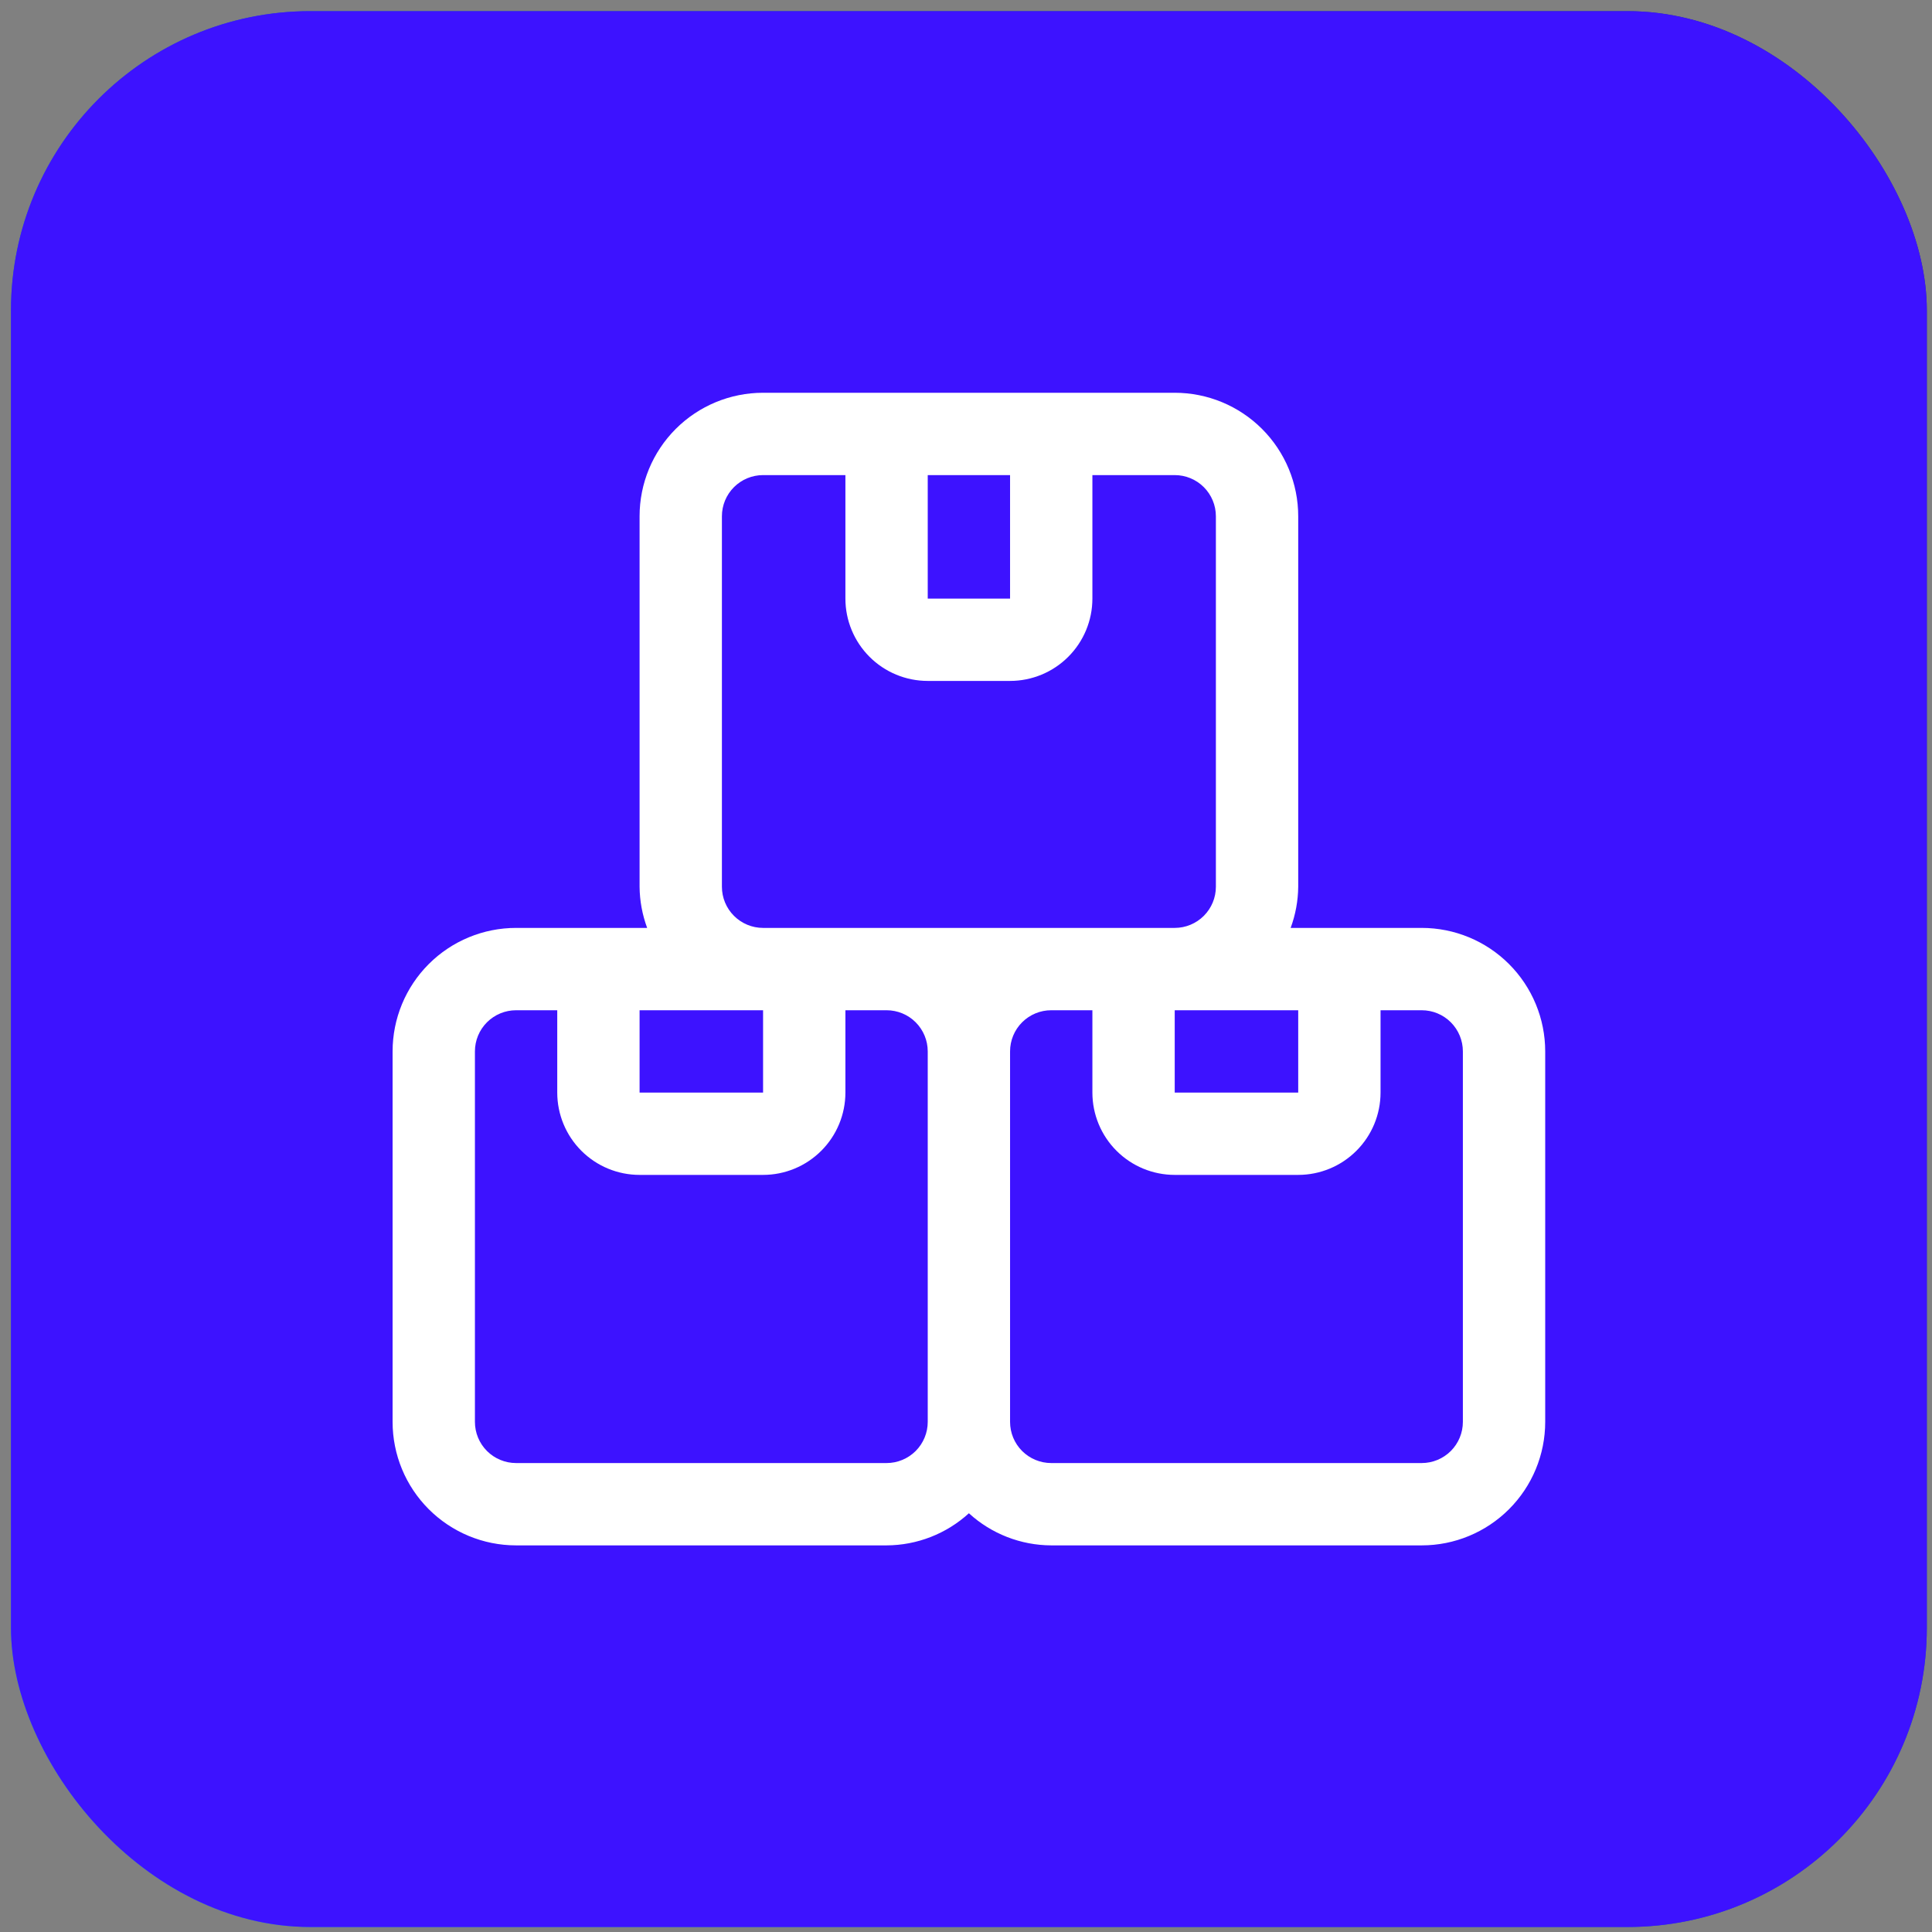 <svg width="88" height="88" viewBox="0 0 88 88" fill="none" xmlns="http://www.w3.org/2000/svg">
<rect x="0" y="0" width="88" height="88" fill="#808080" stroke="none"/>
<rect x="0.5" y="0.508" width="87.264" height="87.264" rx="13.635" fill="url(#paint0_linear_116_10062)"/>
<rect x="0.5" y="0.508" width="87.264" height="87.264" rx="13.635" fill="#3D12FF"/>
<path d="M64.757 42.265H58.787C59.009 41.664 59.126 41.03 59.132 40.39V23.515C59.132 22.023 58.539 20.592 57.484 19.537C56.429 18.482 54.999 17.89 53.507 17.89H34.757C33.265 17.89 31.834 18.482 30.779 19.537C29.724 20.592 29.132 22.023 29.132 23.515V40.39C29.138 41.03 29.255 41.664 29.477 42.265H23.507C22.015 42.265 20.584 42.857 19.529 43.912C18.474 44.967 17.882 46.398 17.882 47.89V64.765C17.882 66.257 18.474 67.687 19.529 68.742C20.584 69.797 22.015 70.39 23.507 70.39H40.382C41.77 70.385 43.107 69.863 44.132 68.927C45.157 69.863 46.494 70.385 47.882 70.39H64.757C66.249 70.39 67.679 69.797 68.734 68.742C69.789 67.687 70.382 66.257 70.382 64.765V47.89C70.382 46.398 69.789 44.967 68.734 43.912C67.679 42.857 66.249 42.265 64.757 42.265ZM59.132 49.765H53.507V46.015H59.132V49.765ZM46.007 21.64V27.265H42.257V21.64H46.007ZM32.882 40.39V23.515C32.882 23.017 33.079 22.541 33.431 22.189C33.783 21.837 34.26 21.64 34.757 21.64H38.507V27.265C38.507 28.259 38.902 29.213 39.605 29.916C40.308 30.62 41.262 31.015 42.257 31.015H46.007C47.001 31.015 47.955 30.62 48.658 29.916C49.362 29.213 49.757 28.259 49.757 27.265V21.64H53.507C54.004 21.64 54.481 21.837 54.833 22.189C55.184 22.541 55.382 23.017 55.382 23.515V40.39C55.382 40.887 55.184 41.364 54.833 41.715C54.481 42.067 54.004 42.265 53.507 42.265H34.757C34.26 42.265 33.783 42.067 33.431 41.715C33.079 41.364 32.882 40.887 32.882 40.39ZM34.757 46.015V49.765H29.132V46.015H34.757ZM40.382 66.64H23.507C23.01 66.64 22.533 66.442 22.181 66.091C21.829 65.739 21.632 65.262 21.632 64.765V47.89C21.632 47.392 21.829 46.916 22.181 46.564C22.533 46.212 23.01 46.015 23.507 46.015H25.382V49.765C25.382 50.759 25.777 51.713 26.48 52.416C27.183 53.12 28.137 53.515 29.132 53.515H34.757C35.751 53.515 36.705 53.12 37.408 52.416C38.112 51.713 38.507 50.759 38.507 49.765V46.015H40.382C40.879 46.015 41.356 46.212 41.708 46.564C42.059 46.916 42.257 47.392 42.257 47.89V64.765C42.257 65.262 42.059 65.739 41.708 66.091C41.356 66.442 40.879 66.64 40.382 66.64ZM66.632 64.765C66.632 65.262 66.434 65.739 66.083 66.091C65.731 66.442 65.254 66.64 64.757 66.64H47.882C47.385 66.64 46.908 66.442 46.556 66.091C46.204 65.739 46.007 65.262 46.007 64.765V47.89C46.007 47.392 46.204 46.916 46.556 46.564C46.908 46.212 47.385 46.015 47.882 46.015H49.757V49.765C49.757 50.759 50.152 51.713 50.855 52.416C51.558 53.12 52.512 53.515 53.507 53.515H59.132C60.126 53.515 61.08 53.12 61.783 52.416C62.487 51.713 62.882 50.759 62.882 49.765V46.015H64.757C65.254 46.015 65.731 46.212 66.083 46.564C66.434 46.916 66.632 47.392 66.632 47.89V64.765Z" fill="white"/>
<defs>
<linearGradient id="paint0_linear_116_10062" x1="-0.067" y1="98.467" x2="97.244" y2="23.447" gradientUnits="userSpaceOnUse">
<stop stop-color="#0097FE"/>
<stop offset="1" stop-color="#14358A"/>
</linearGradient>
</defs>
</svg>
